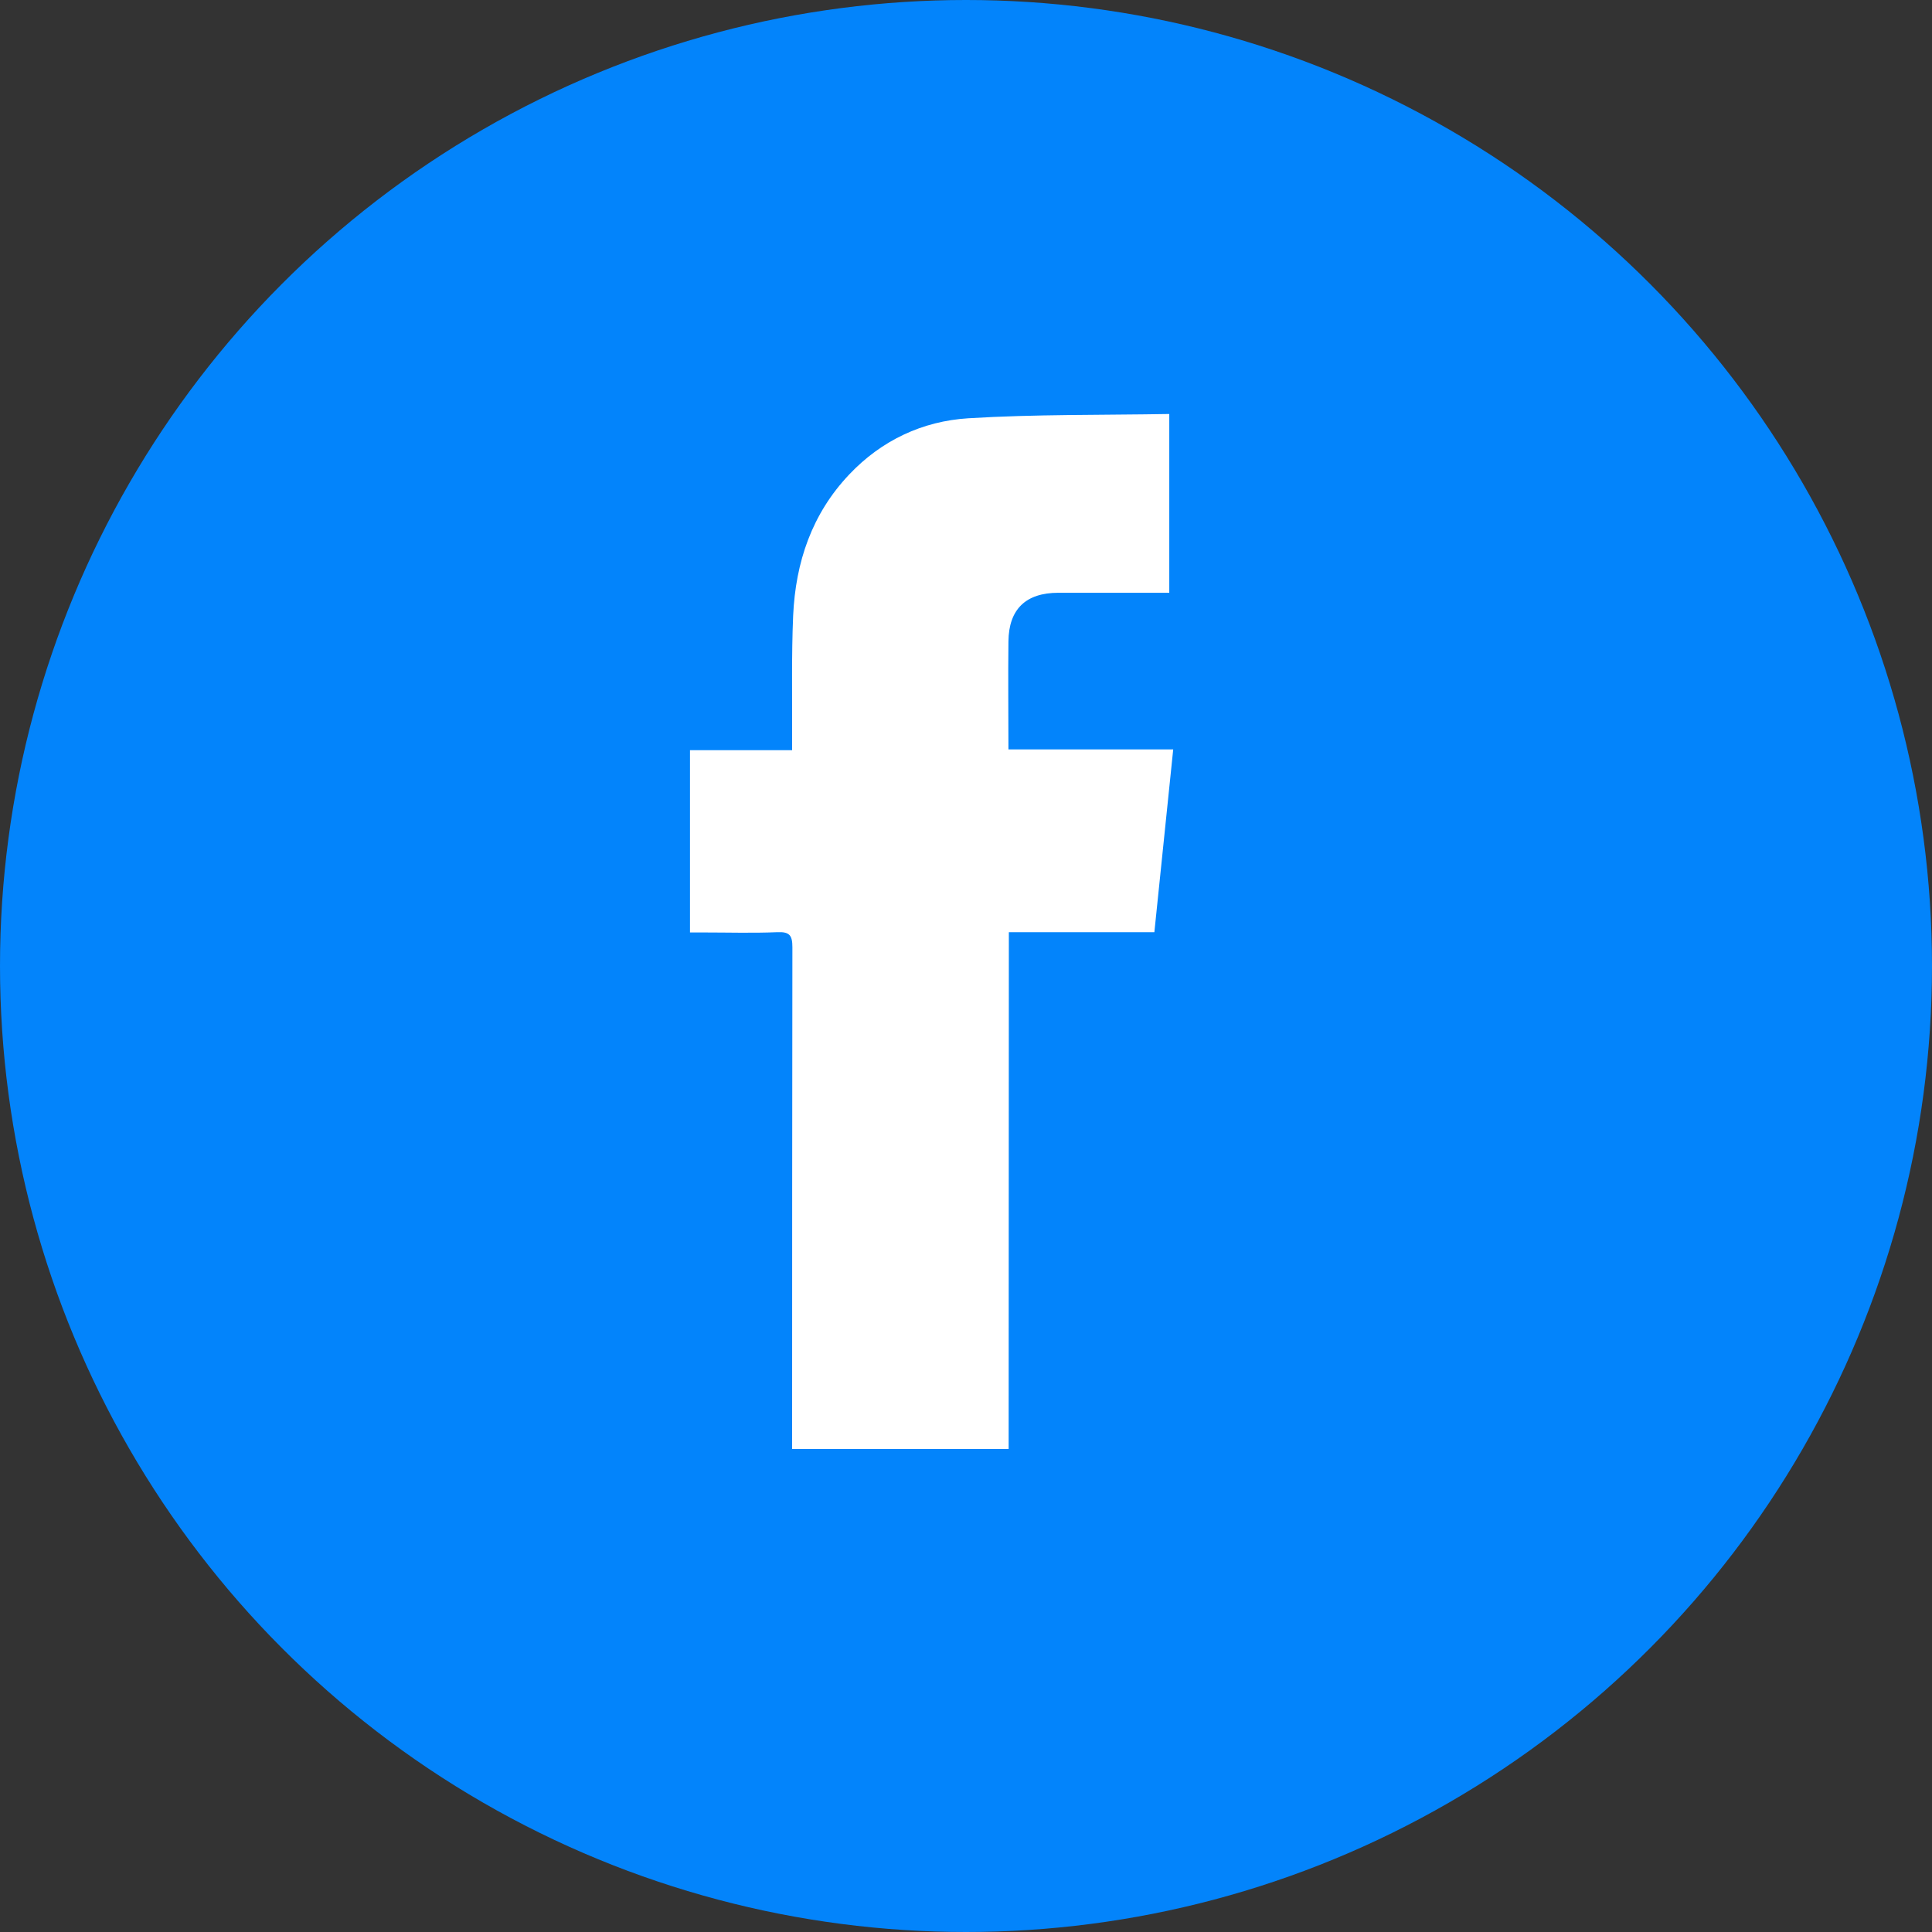 <svg fill="none" height="28" viewBox="0 0 28 28" width="28" xmlns="http://www.w3.org/2000/svg"><rect x="0" y="0" width="28" height="28" fill="#333333" stroke="none"/><circle cx="14" cy="14" fill="#0384fb" r="14"/><path d="m14.618 21h-3.138v-.226c0-2.349.001-4.697.004-7.045 0-.172-.04-.227-.219-.219-.356.015-.714.004-1.071.004h-.194v-2.642h1.48c0-.084 0-.15 0-.216.003-.578-.01-1.157.015-1.735.035-.771.27-1.473.814-2.046.467-.493 1.061-.772 1.725-.813.964-.059 1.932-.045 2.912-.062v2.591h-.173c-.478 0-.956 0-1.434 0-.472 0-.719.238-.724.704-.006.516 0 1.029 0 1.566h2.388c-.092.893-.181 1.762-.273 2.649h-2.109z" fill="#fff"/></svg>